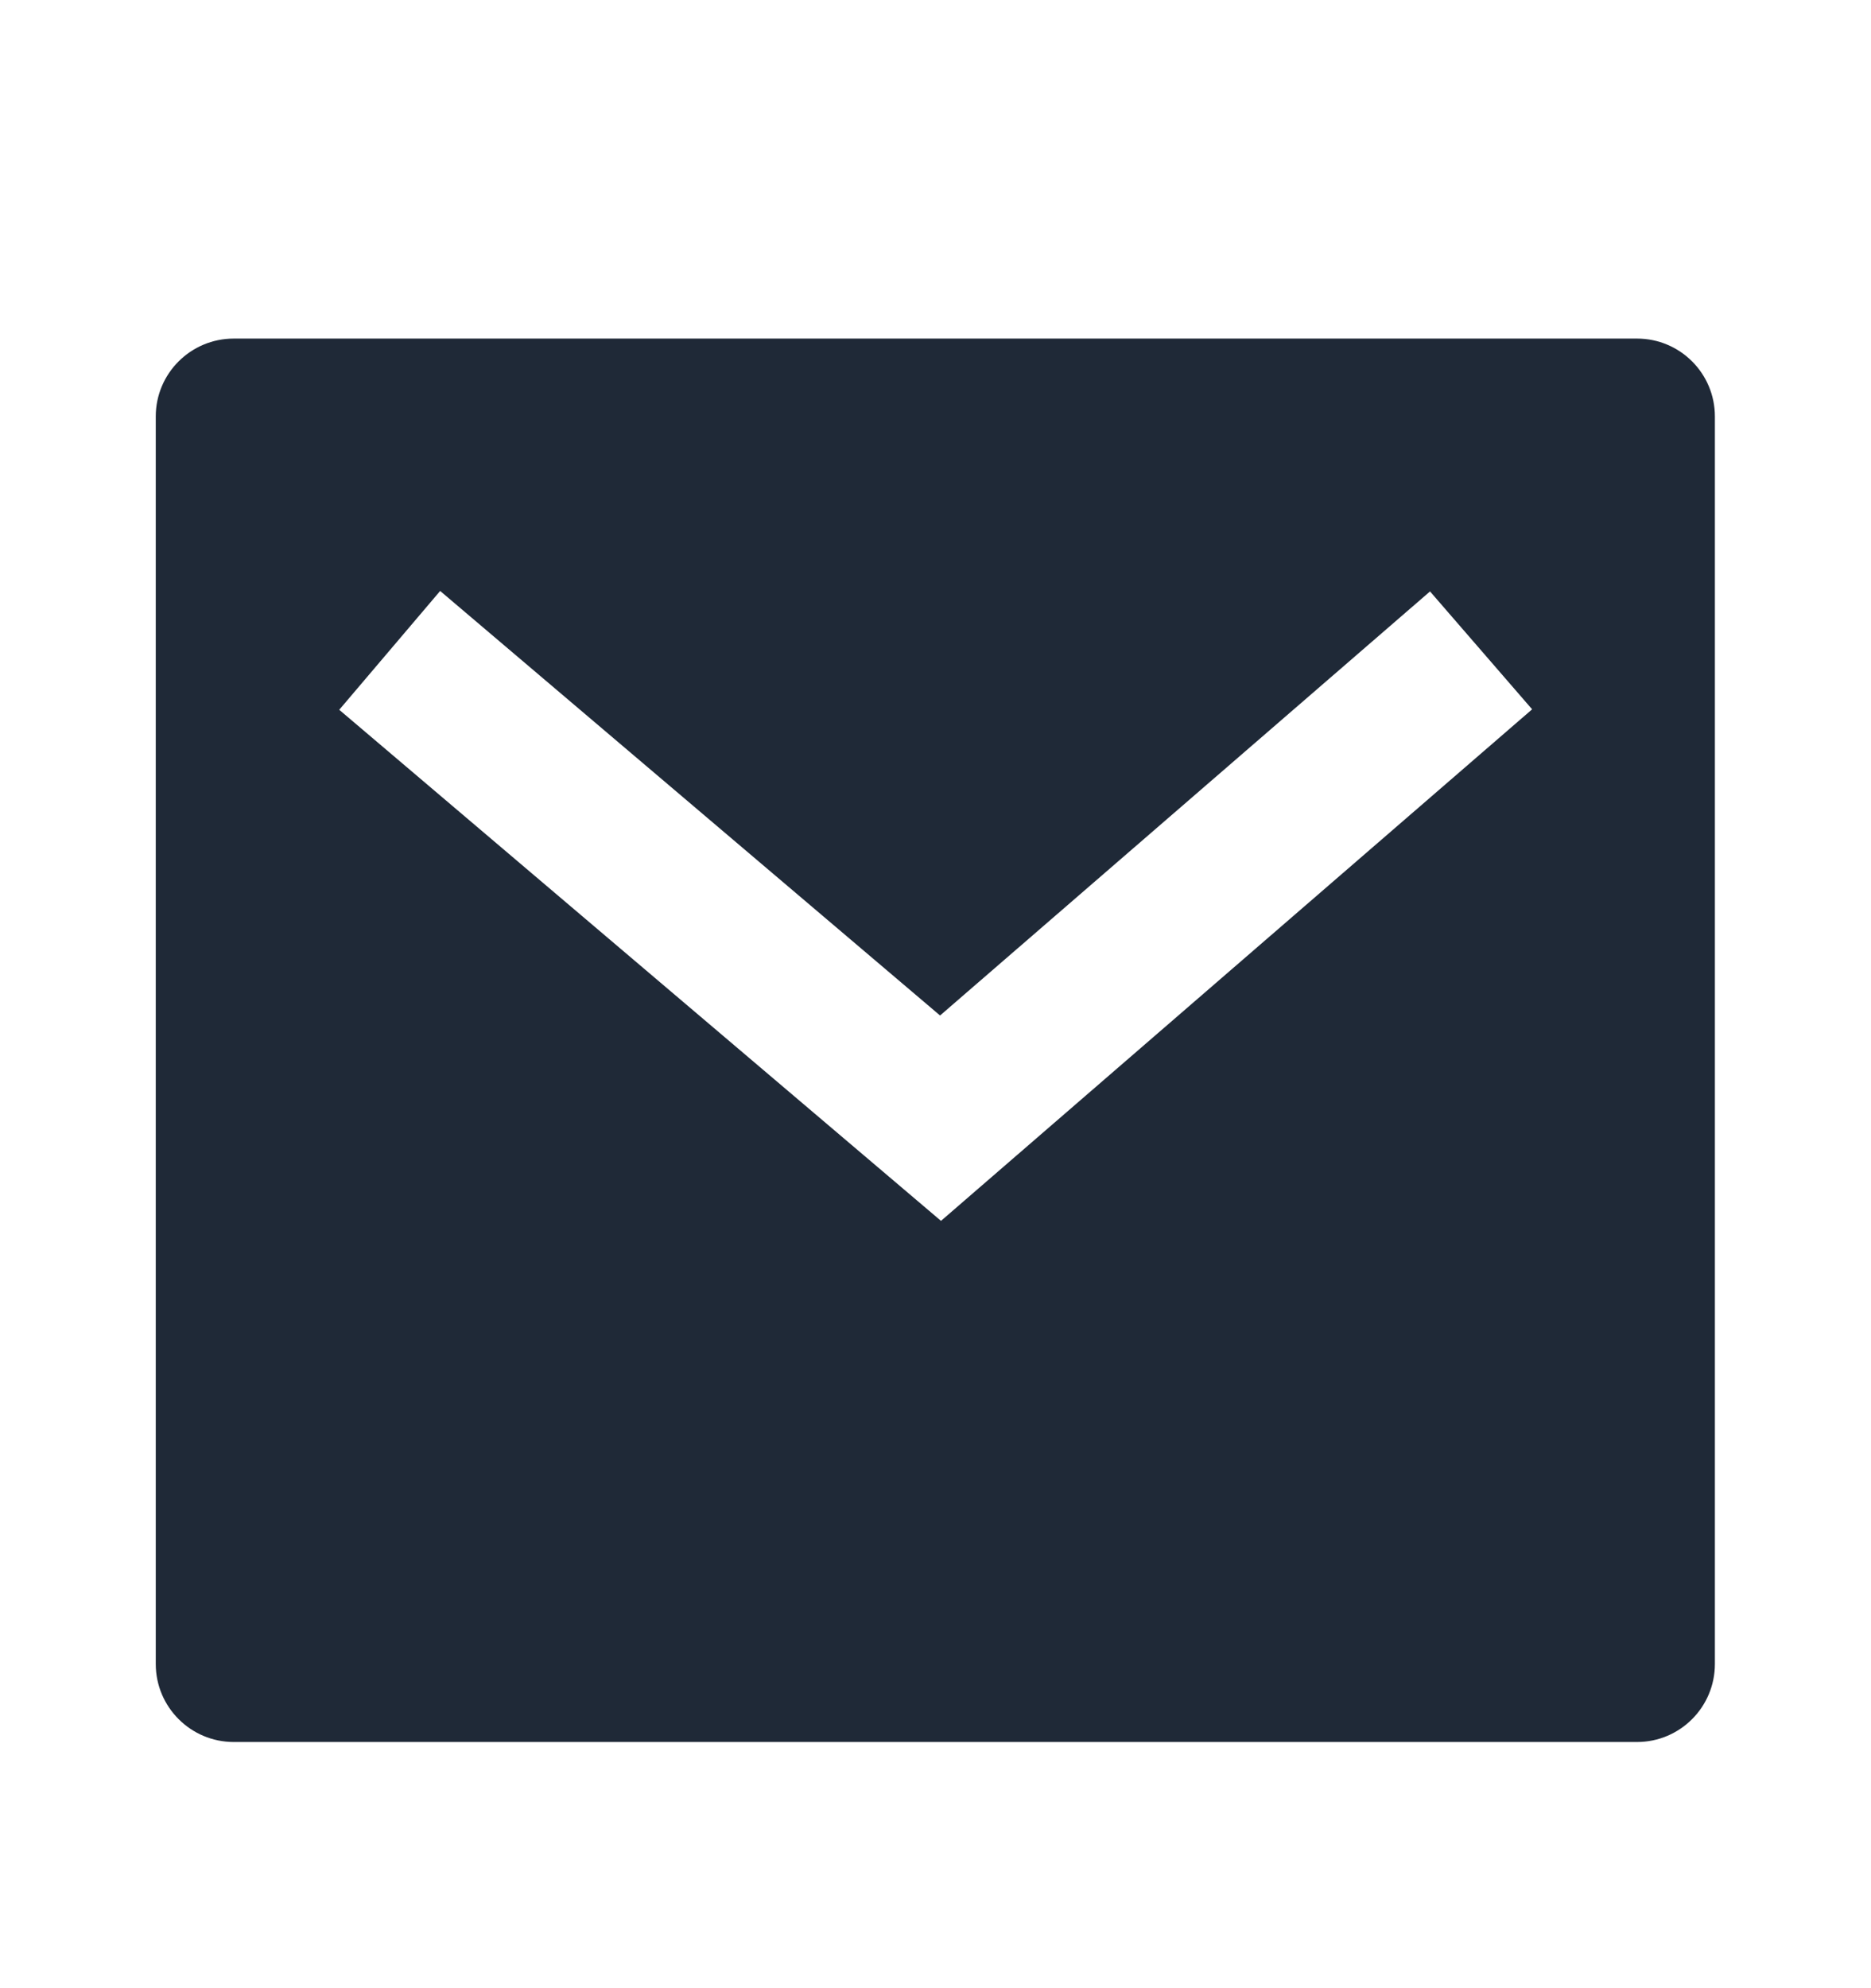 <svg width="16" height="17" viewBox="0 0 16 17" fill="none" xmlns="http://www.w3.org/2000/svg">
<g id="Frame">
<path id="Vector" d="M1.999 2.895H13.999C14.367 2.895 14.665 3.193 14.665 3.561V14.228C14.665 14.596 14.367 14.895 13.999 14.895H1.999C1.631 14.895 1.332 14.596 1.332 14.228V3.561C1.332 3.193 1.631 2.895 1.999 2.895ZM8.039 8.683L3.764 5.053L2.901 6.069L8.047 10.439L13.102 6.065L12.229 5.057L8.039 8.683Z" fill="#1F2937"/>
</g>
</svg>
